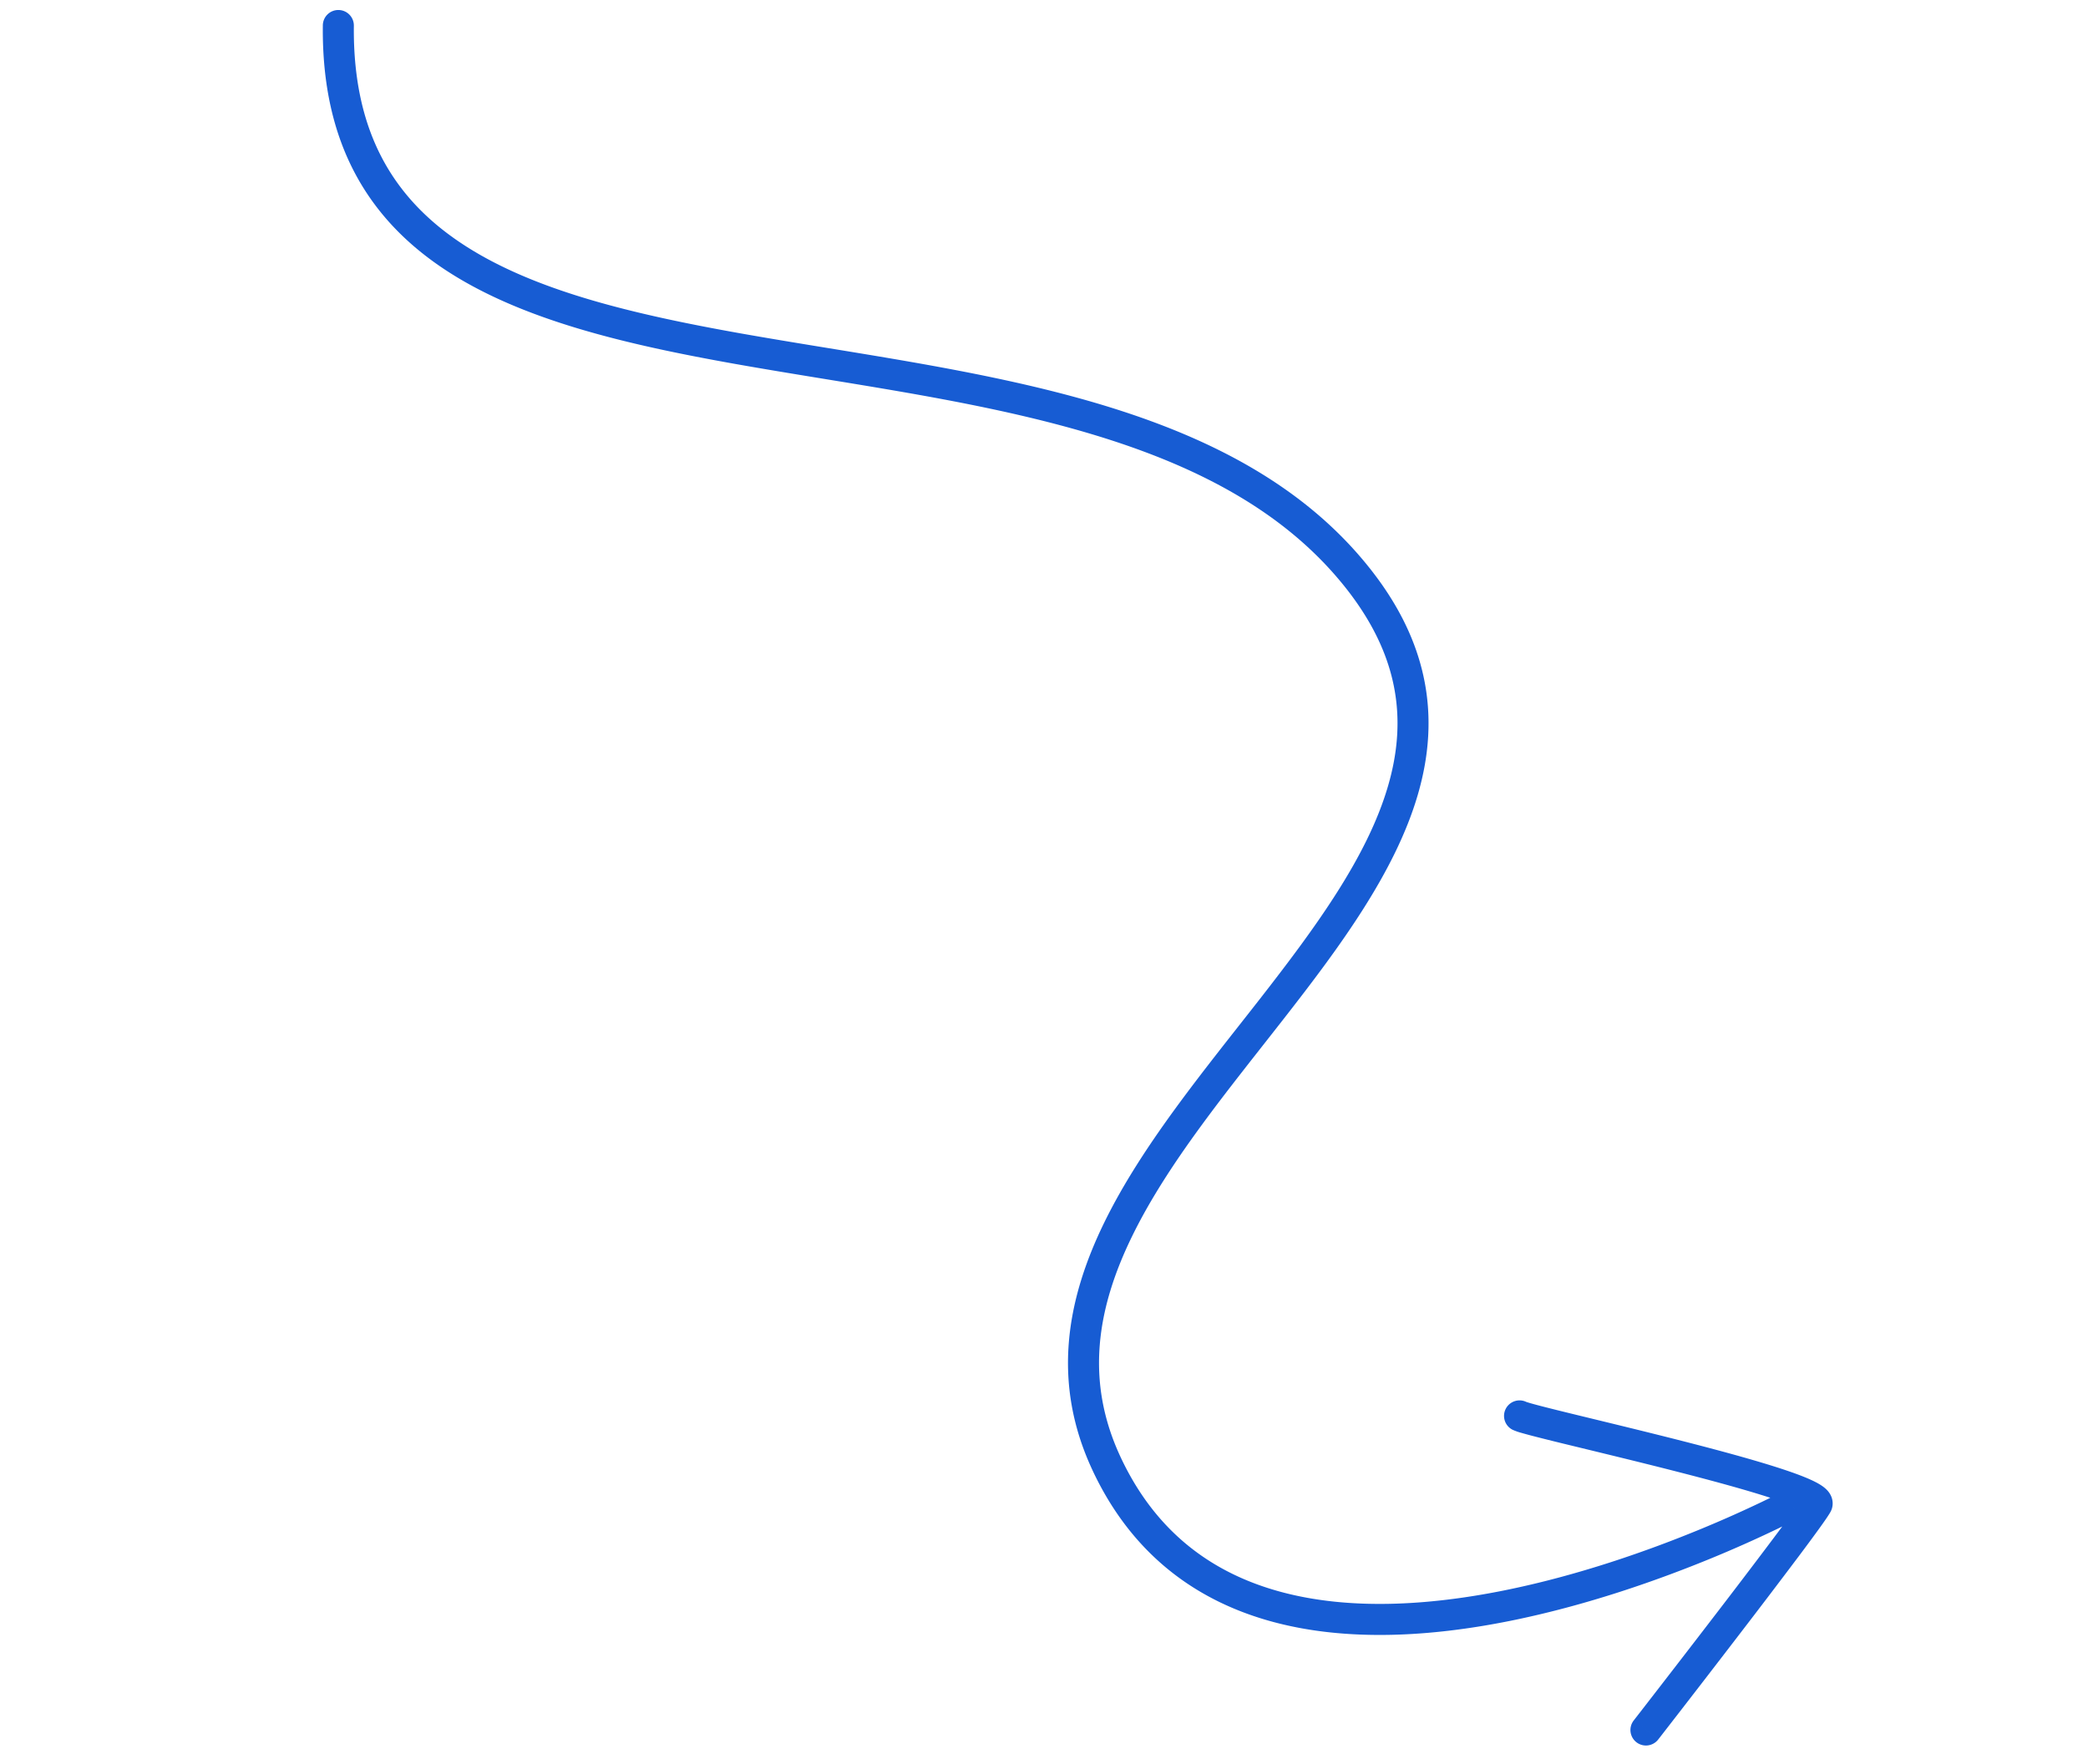 <svg xmlns="http://www.w3.org/2000/svg" width="161" height="136" fill="none"><path fill="#175CD3" d="M137.633 114.915a1.197 1.197 0 0 1 1.126 2.111l-1.126-2.111Zm-33.8-71.373-.901.787.901-.787ZM24.893 1.988a1.196 1.196 0 1 1 2.391.024l-2.392-.024Zm91.748 108.258a1.196 1.196 0 0 1 1.055-2.147l-1.055 2.147Zm11.232 23.861a1.196 1.196 0 1 1-1.888-1.468l1.888 1.468Zm10.323-18.136.562 1.055-.002.001-.007.004-.025.013a62.115 62.115 0 0 1-1.803.9 95.56 95.56 0 0 1-4.886 2.173c-4.085 1.684-9.675 3.675-15.656 4.872-5.965 1.194-12.416 1.618-18.174.079-5.811-1.553-10.886-5.103-13.98-11.735l2.168-1.011c2.763 5.924 7.227 9.045 12.43 10.435 5.256 1.405 11.295 1.046 17.087-.114 5.777-1.156 11.212-3.088 15.213-4.738a92.742 92.742 0 0 0 4.763-2.118 60.53 60.53 0 0 0 1.638-.815l.084-.043.02-.011.004-.002.001-.001.563 1.056Zm-53.97-2.638c-3.13-6.71-2.011-13.069.918-19.066 2.9-5.935 7.658-11.679 11.976-17.21 4.38-5.612 8.301-10.995 9.893-16.405.788-2.675.994-5.327.411-7.998-.583-2.673-1.973-5.442-4.492-8.325l1.802-1.574c2.737 3.133 4.344 6.257 5.027 9.389.684 3.132.426 6.196-.453 9.183-1.74 5.913-5.96 11.638-10.303 17.201-4.404 5.643-8.95 11.139-11.711 16.79-2.73 5.588-3.627 11.158-.9 17.004l-2.169 1.011Zm18.706-69.004c-5.032-5.761-12.277-9.093-20.486-11.351-8.232-2.265-17.207-3.399-25.716-4.91-8.418-1.496-16.401-3.365-22.256-7.17-2.952-1.917-5.387-4.34-7.066-7.47-1.678-3.128-2.563-6.893-2.516-11.44l2.392.024c-.043 4.217.776 7.571 2.232 10.286 1.456 2.713 3.584 4.856 6.261 6.595 5.402 3.51 12.936 5.32 21.371 6.82 8.344 1.481 17.559 2.655 25.932 4.958 8.397 2.31 16.172 5.808 21.654 12.084l-1.802 1.574Zm14.764 63.77c-.035-.017.019.009.27.082.212.062.501.141.861.234.718.187 1.685.425 2.819.701 2.262.551 5.176 1.252 8.027 1.979 2.845.726 5.658 1.488 7.719 2.165 1.02.335 1.909.667 2.534.981.298.149.629.34.883.583.126.12.31.325.417.619.125.342.125.754-.083 1.133l-2.097-1.151a1.024 1.024 0 0 0-.066.839c.069.19.171.284.177.289.011.011-.06-.052-.305-.175-.459-.23-1.208-.517-2.207-.846-1.978-.65-4.724-1.394-7.564-2.119-2.834-.724-5.729-1.419-8.001-1.973a203.133 203.133 0 0 1-2.855-.71 35.869 35.869 0 0 1-.931-.253 4.447 4.447 0 0 1-.653-.231l1.055-2.147Zm23.447 8.477c-.144.262-.476.738-.876 1.292-.421.584-.975 1.333-1.613 2.184a702.157 702.157 0 0 1-4.496 5.913 1648.835 1648.835 0 0 1-5.751 7.455l-.394.508-.104.133a1.338 1.338 0 0 0-.033.043l-.002.002v.001l-.945-.734-.944-.734.002-.002.007-.009.026-.034.103-.133.394-.507 1.41-1.821c1.171-1.513 2.74-3.545 4.333-5.623a697.85 697.85 0 0 0 4.48-5.893 147.28 147.28 0 0 0 1.587-2.148c.431-.597.662-.939.719-1.044l2.097 1.151Z"/></svg>
